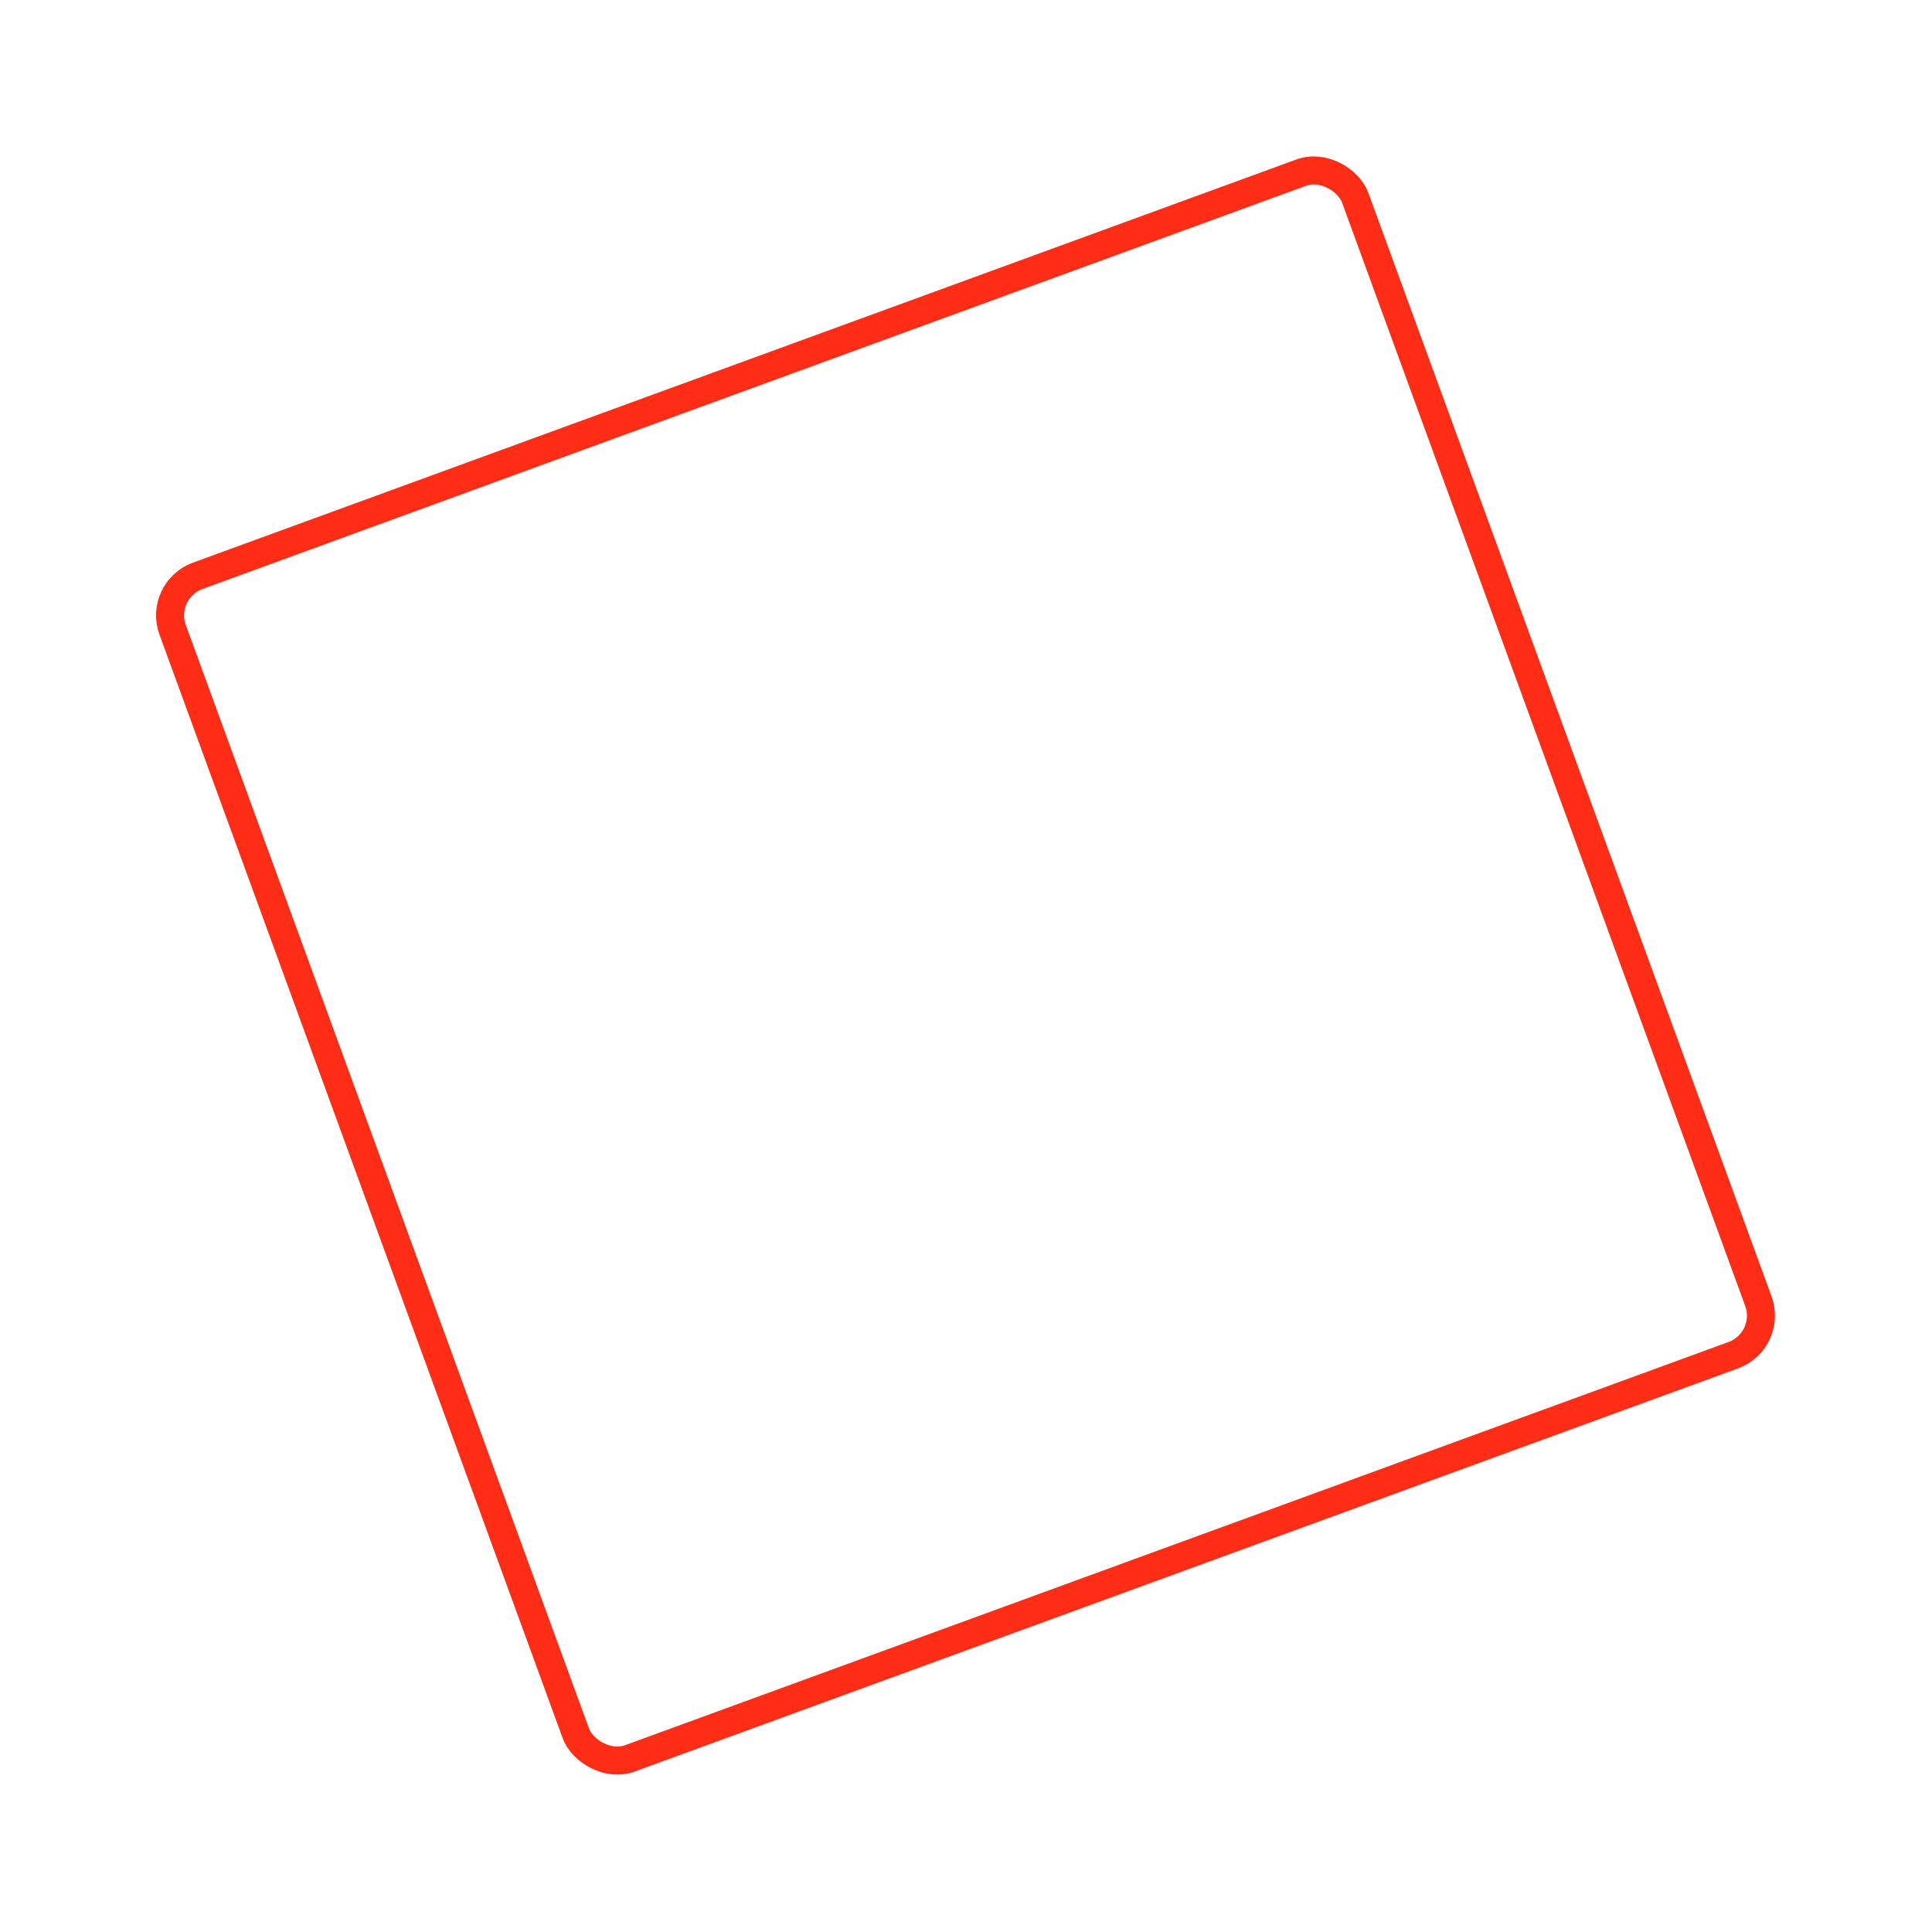 <?xml version="1.0" encoding="UTF-8"?> <svg xmlns="http://www.w3.org/2000/svg" width="689" height="689" viewBox="0 0 689 689" fill="none"> <g filter="url(#filter0_d)"> <rect x="56.412" y="210.502" width="449" height="449" rx="15" transform="rotate(-20.071 56.412 210.502)" stroke="#FF2D15" stroke-width="10"></rect> </g> <defs> <filter id="filter0_d" x="0" y="0" width="688.646" height="688.646" filterUnits="userSpaceOnUse" color-interpolation-filters="sRGB"> <feFlood flood-opacity="0" result="BackgroundImageFix"></feFlood> <feColorMatrix in="SourceAlpha" type="matrix" values="0 0 0 0 0 0 0 0 0 0 0 0 0 0 0 0 0 0 127 0"></feColorMatrix> <feOffset></feOffset> <feGaussianBlur stdDeviation="25"></feGaussianBlur> <feColorMatrix type="matrix" values="0 0 0 0 1 0 0 0 0 0.176 0 0 0 0 0.082 0 0 0 1 0"></feColorMatrix> <feBlend mode="normal" in2="BackgroundImageFix" result="effect1_dropShadow"></feBlend> <feBlend mode="normal" in="SourceGraphic" in2="effect1_dropShadow" result="shape"></feBlend> </filter> </defs> </svg> 